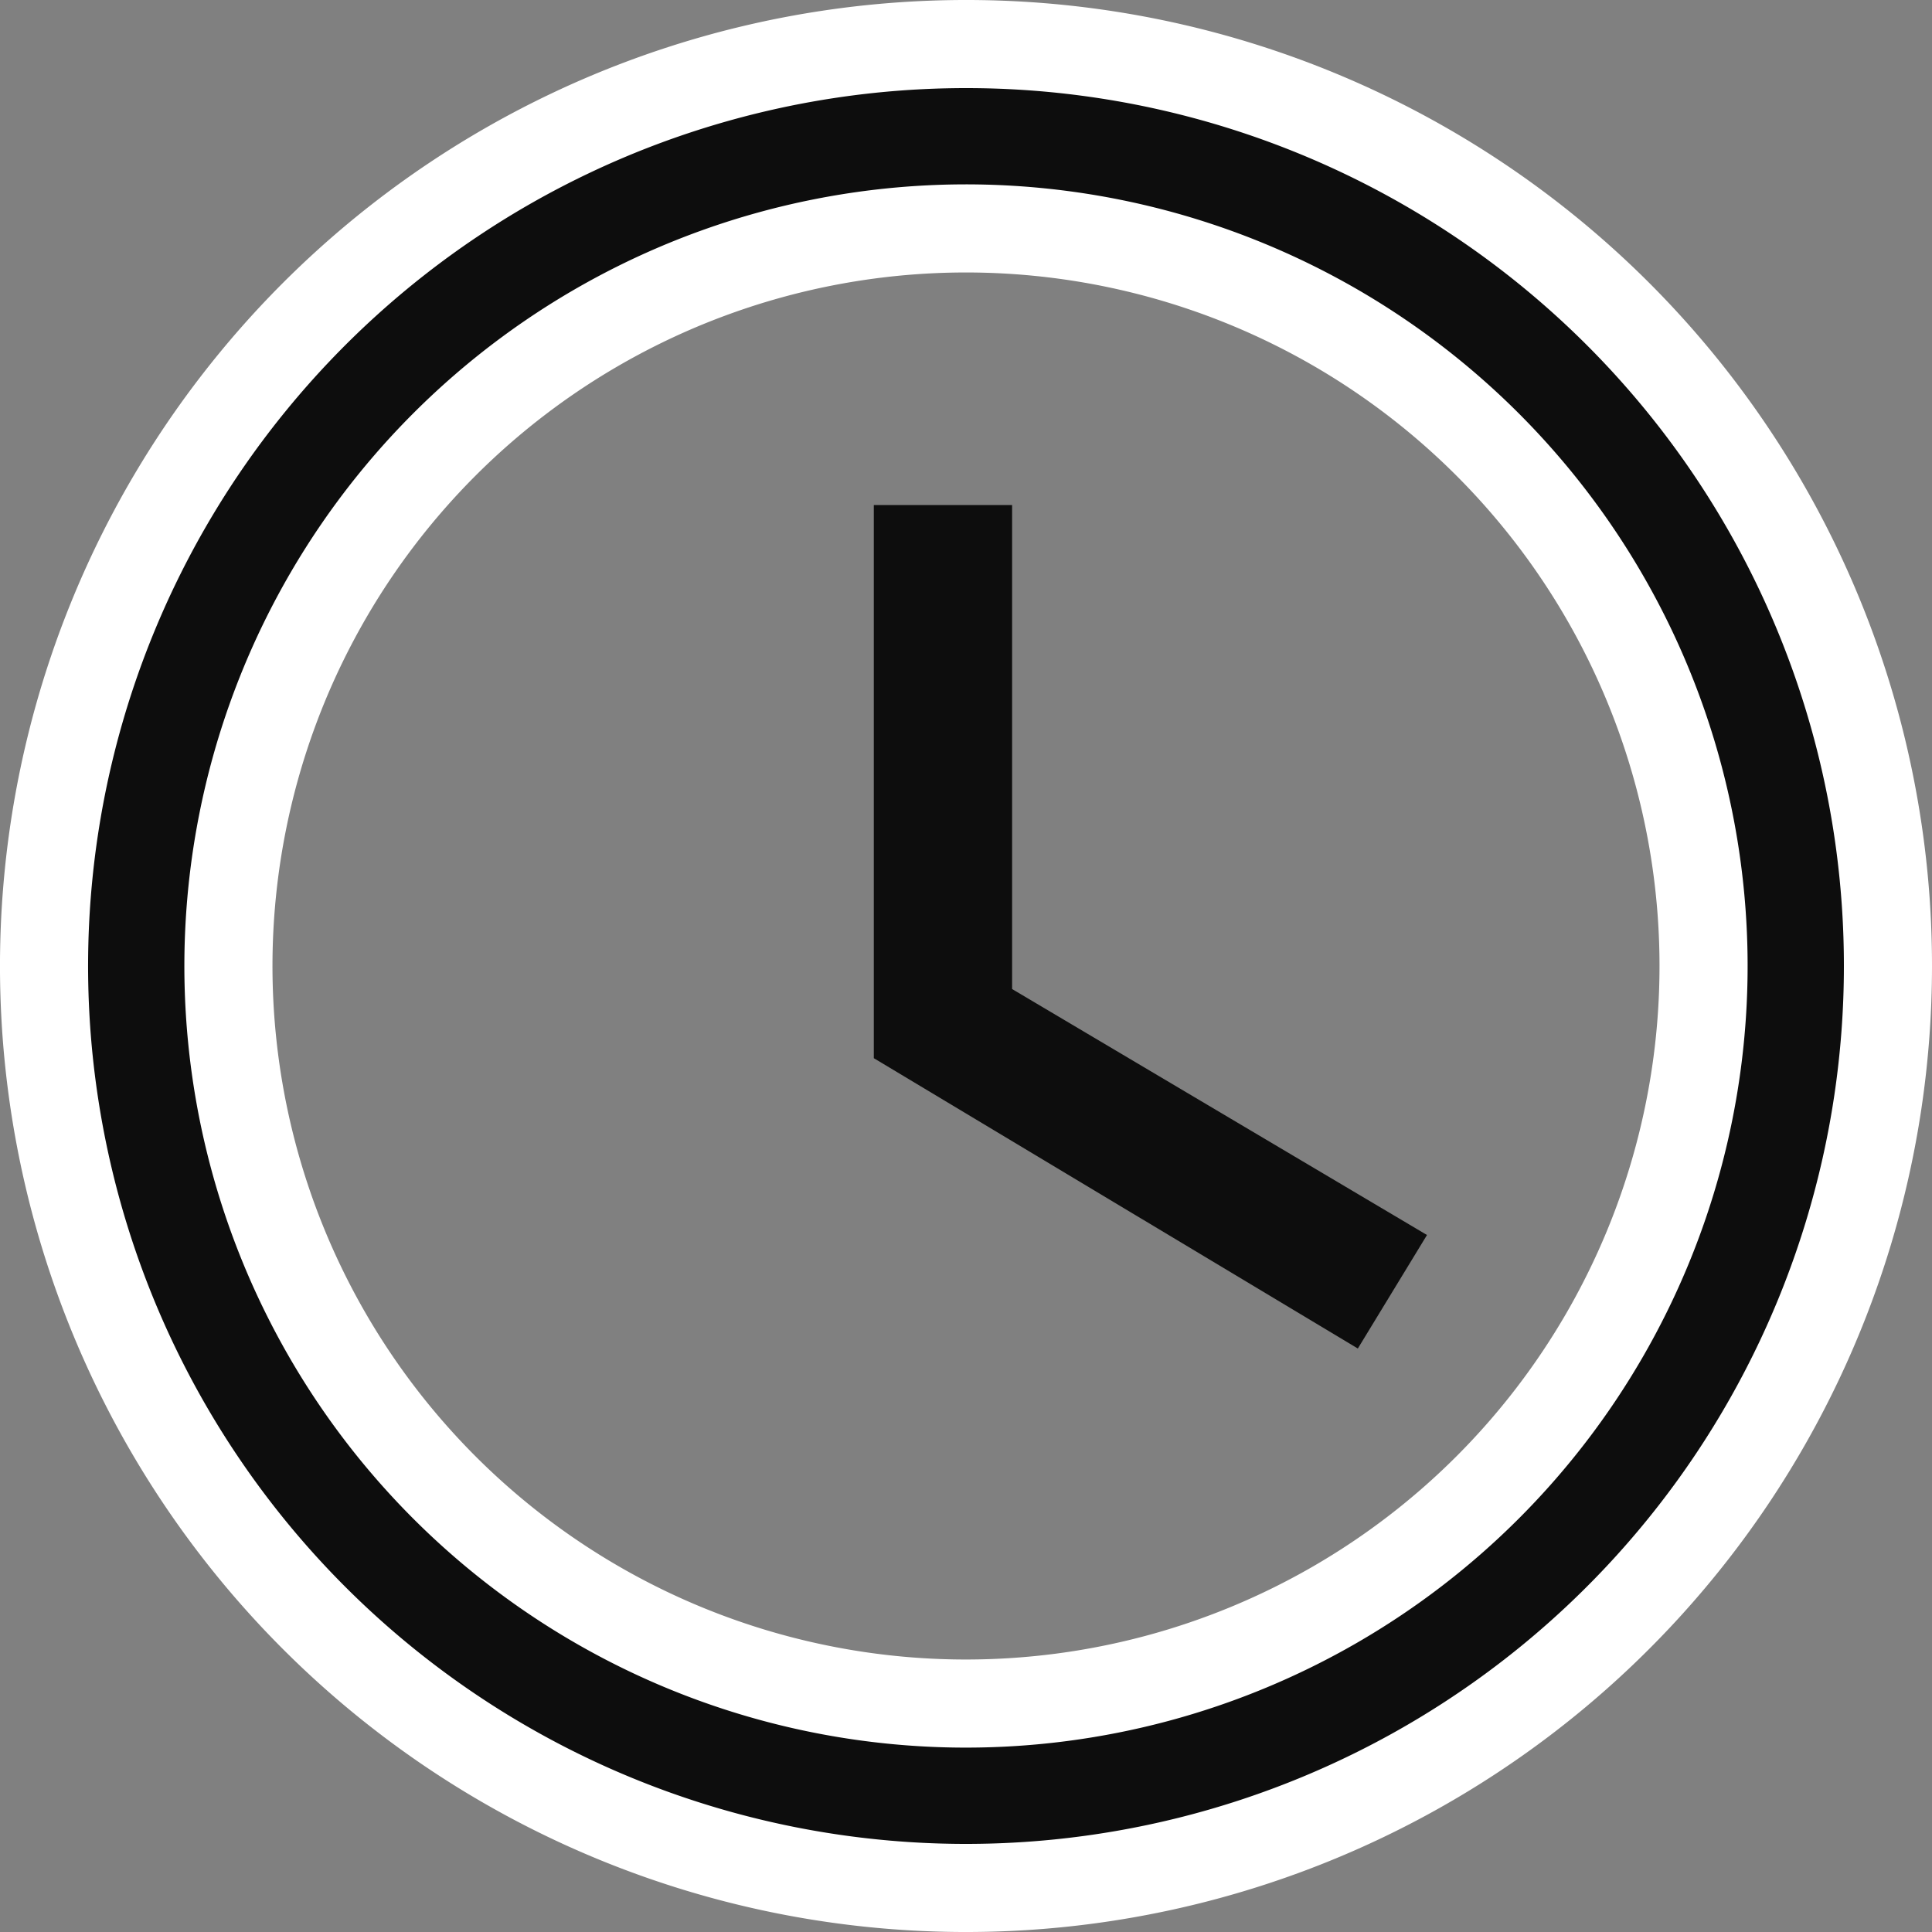 <?xml version="1.0" encoding="UTF-8"?>
<svg xmlns="http://www.w3.org/2000/svg" width="131.571" height="131.571" viewBox="0 0 131.571 131.571">
  <rect x="0" y="0" width="131.571" height="131.571" fill="#808080" stroke="none"/>
  <g id="Icon_ionic-md-time" data-name="Icon ionic-md-time" transform="translate(-0.375 -0.375)">
    <path id="Path_50" data-name="Path 50" d="M66.1,3.375a62.786,62.786,0,1,0,62.846,62.786A62.763,62.763,0,0,0,66.1,3.375Zm.06,113.014a50.229,50.229,0,1,1,50.229-50.229A50.229,50.229,0,0,1,66.161,116.389Z" transform="translate(0 0)" fill="rgba(0,0,0,0.9)" stroke="#fff" stroke-width="6"></path>
    <path id="Path_51" data-name="Path 51" d="M25.955,10.688H16.538V48.359L49.5,68.13,54.209,60.4,25.955,43.65Z" transform="translate(43.345 24.08)" fill="rgba(0,0,0,0.9)"></path>
  </g>
</svg>
